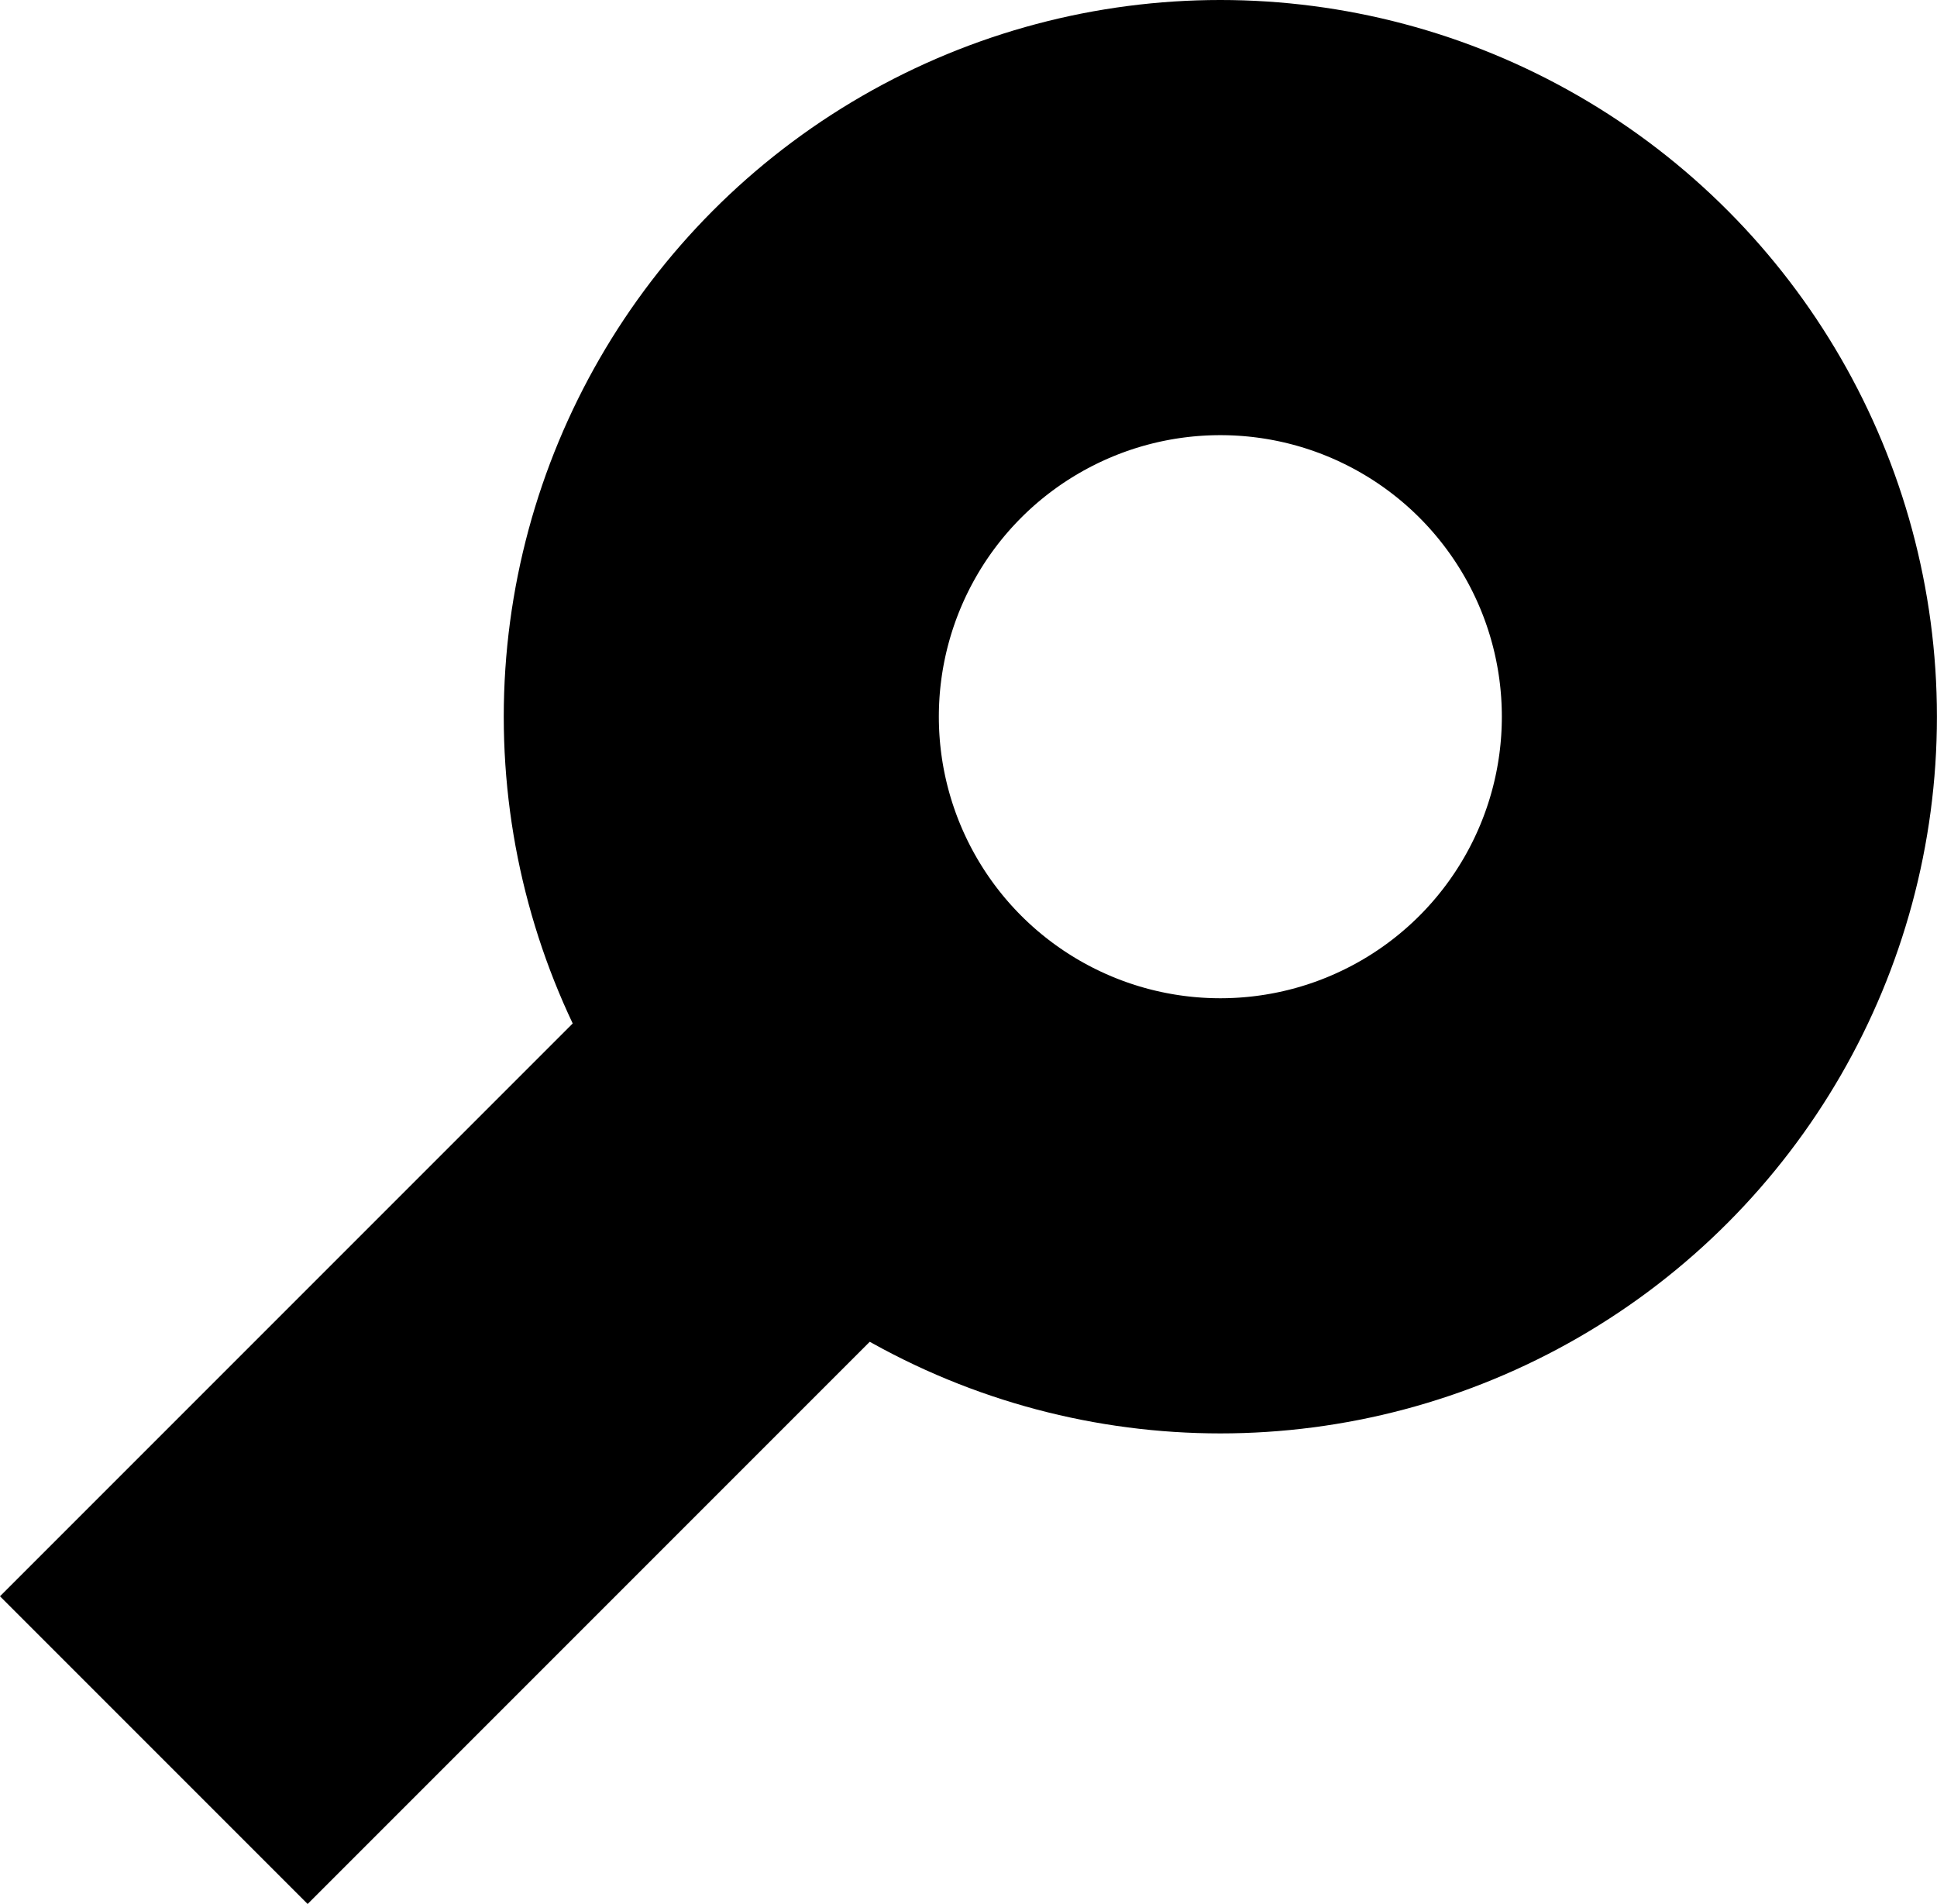 <svg xmlns="http://www.w3.org/2000/svg" width="26.712" height="26.252" viewBox="0 0 26.712 26.252">
  <g id="Component_29_1" data-name="Component 29 – 1" transform="translate(2.121)">
    <g id="Ellipse_26" data-name="Ellipse 26" transform="translate(4.826)" fill="none" stroke="#000" stroke-width="6">
      <circle cx="9.882" cy="9.882" r="9.882" stroke="none"/>
      <circle cx="9.882" cy="9.882" r="6.882" fill="none"/>
    </g>
    <line id="Line_208" data-name="Line 208" x1="9.652" y2="9.652" transform="translate(0 14.479)" fill="none" stroke="#000" stroke-width="6"/>
  </g>
</svg>

